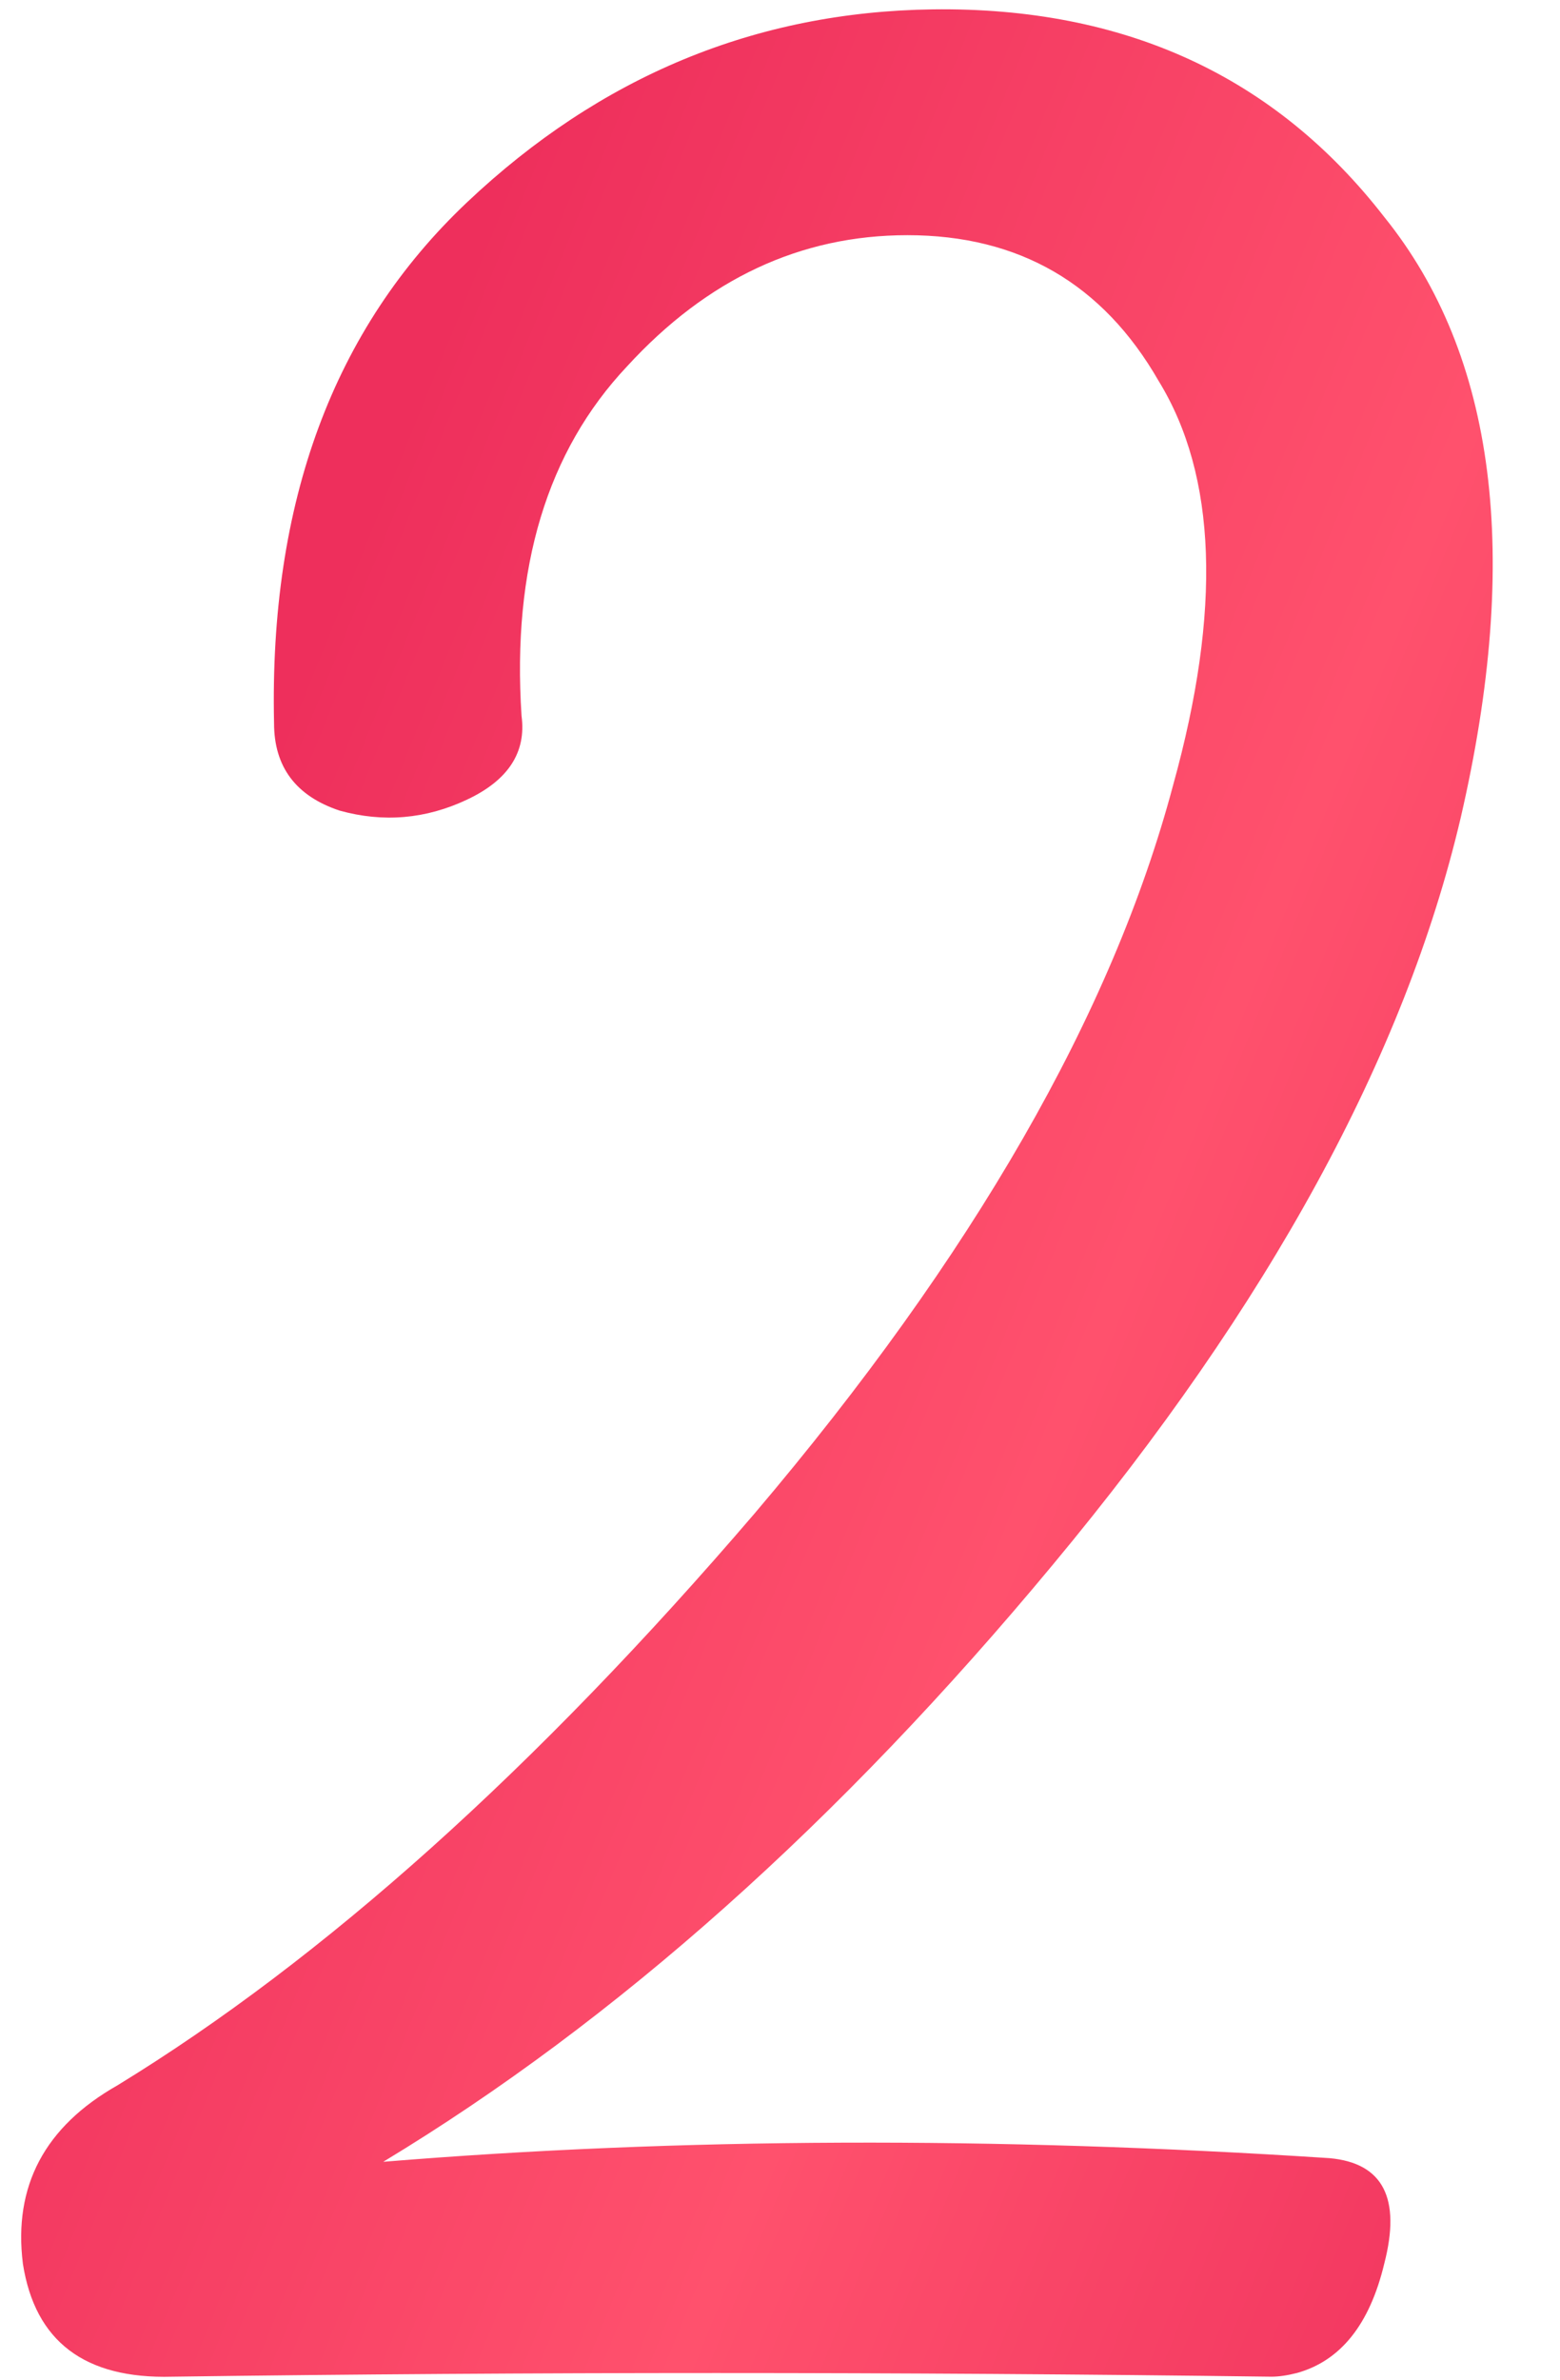 <?xml version="1.0" encoding="UTF-8"?> <svg xmlns="http://www.w3.org/2000/svg" width="40" height="61" viewBox="0 0 40 61" fill="none"> <path d="M32.6 60.907C23.018 60.782 13.622 60.782 4.413 60.907C2.173 60.969 0.898 60.004 0.587 58.013C0.338 56.022 1.147 54.498 3.013 53.44C8.302 50.204 13.747 45.32 19.347 38.787C24.947 32.191 28.524 25.969 30.08 20.12C31.324 15.64 31.2 12.187 29.707 9.76C28.276 7.271 26.129 6.027 23.267 6.027C20.529 6.027 18.133 7.147 16.08 9.387C14.027 11.564 13.124 14.551 13.373 18.347C13.498 19.28 13.031 19.996 11.973 20.493C10.916 20.991 9.827 21.084 8.707 20.773C7.587 20.4 7.027 19.653 7.027 18.533C6.902 12.871 8.551 8.422 11.973 5.187C15.396 1.951 19.378 0.302 23.92 0.24C28.836 0.178 32.693 1.951 35.493 5.56C38.356 9.107 39.009 14.24 37.453 20.96C36.022 27.058 32.538 33.436 27 40.093C21.524 46.689 15.8 51.791 9.827 55.4C17.418 54.778 25.507 54.747 34.093 55.307C35.462 55.431 35.929 56.333 35.493 58.013C35.12 59.569 34.373 60.502 33.253 60.813C33.004 60.876 32.787 60.907 32.6 60.907Z" fill="url(#paint0_linear_1984_281)"></path> <defs> <linearGradient id="paint0_linear_1984_281" x1="10.722" y1="9.671" x2="55.493" y2="27.868" gradientUnits="userSpaceOnUse"> <stop stop-color="#EE2F5C"></stop> <stop offset="0.526" stop-color="#FF516D"></stop> <stop offset="1" stop-color="#EE2F5C"></stop> </linearGradient> </defs> </svg> 